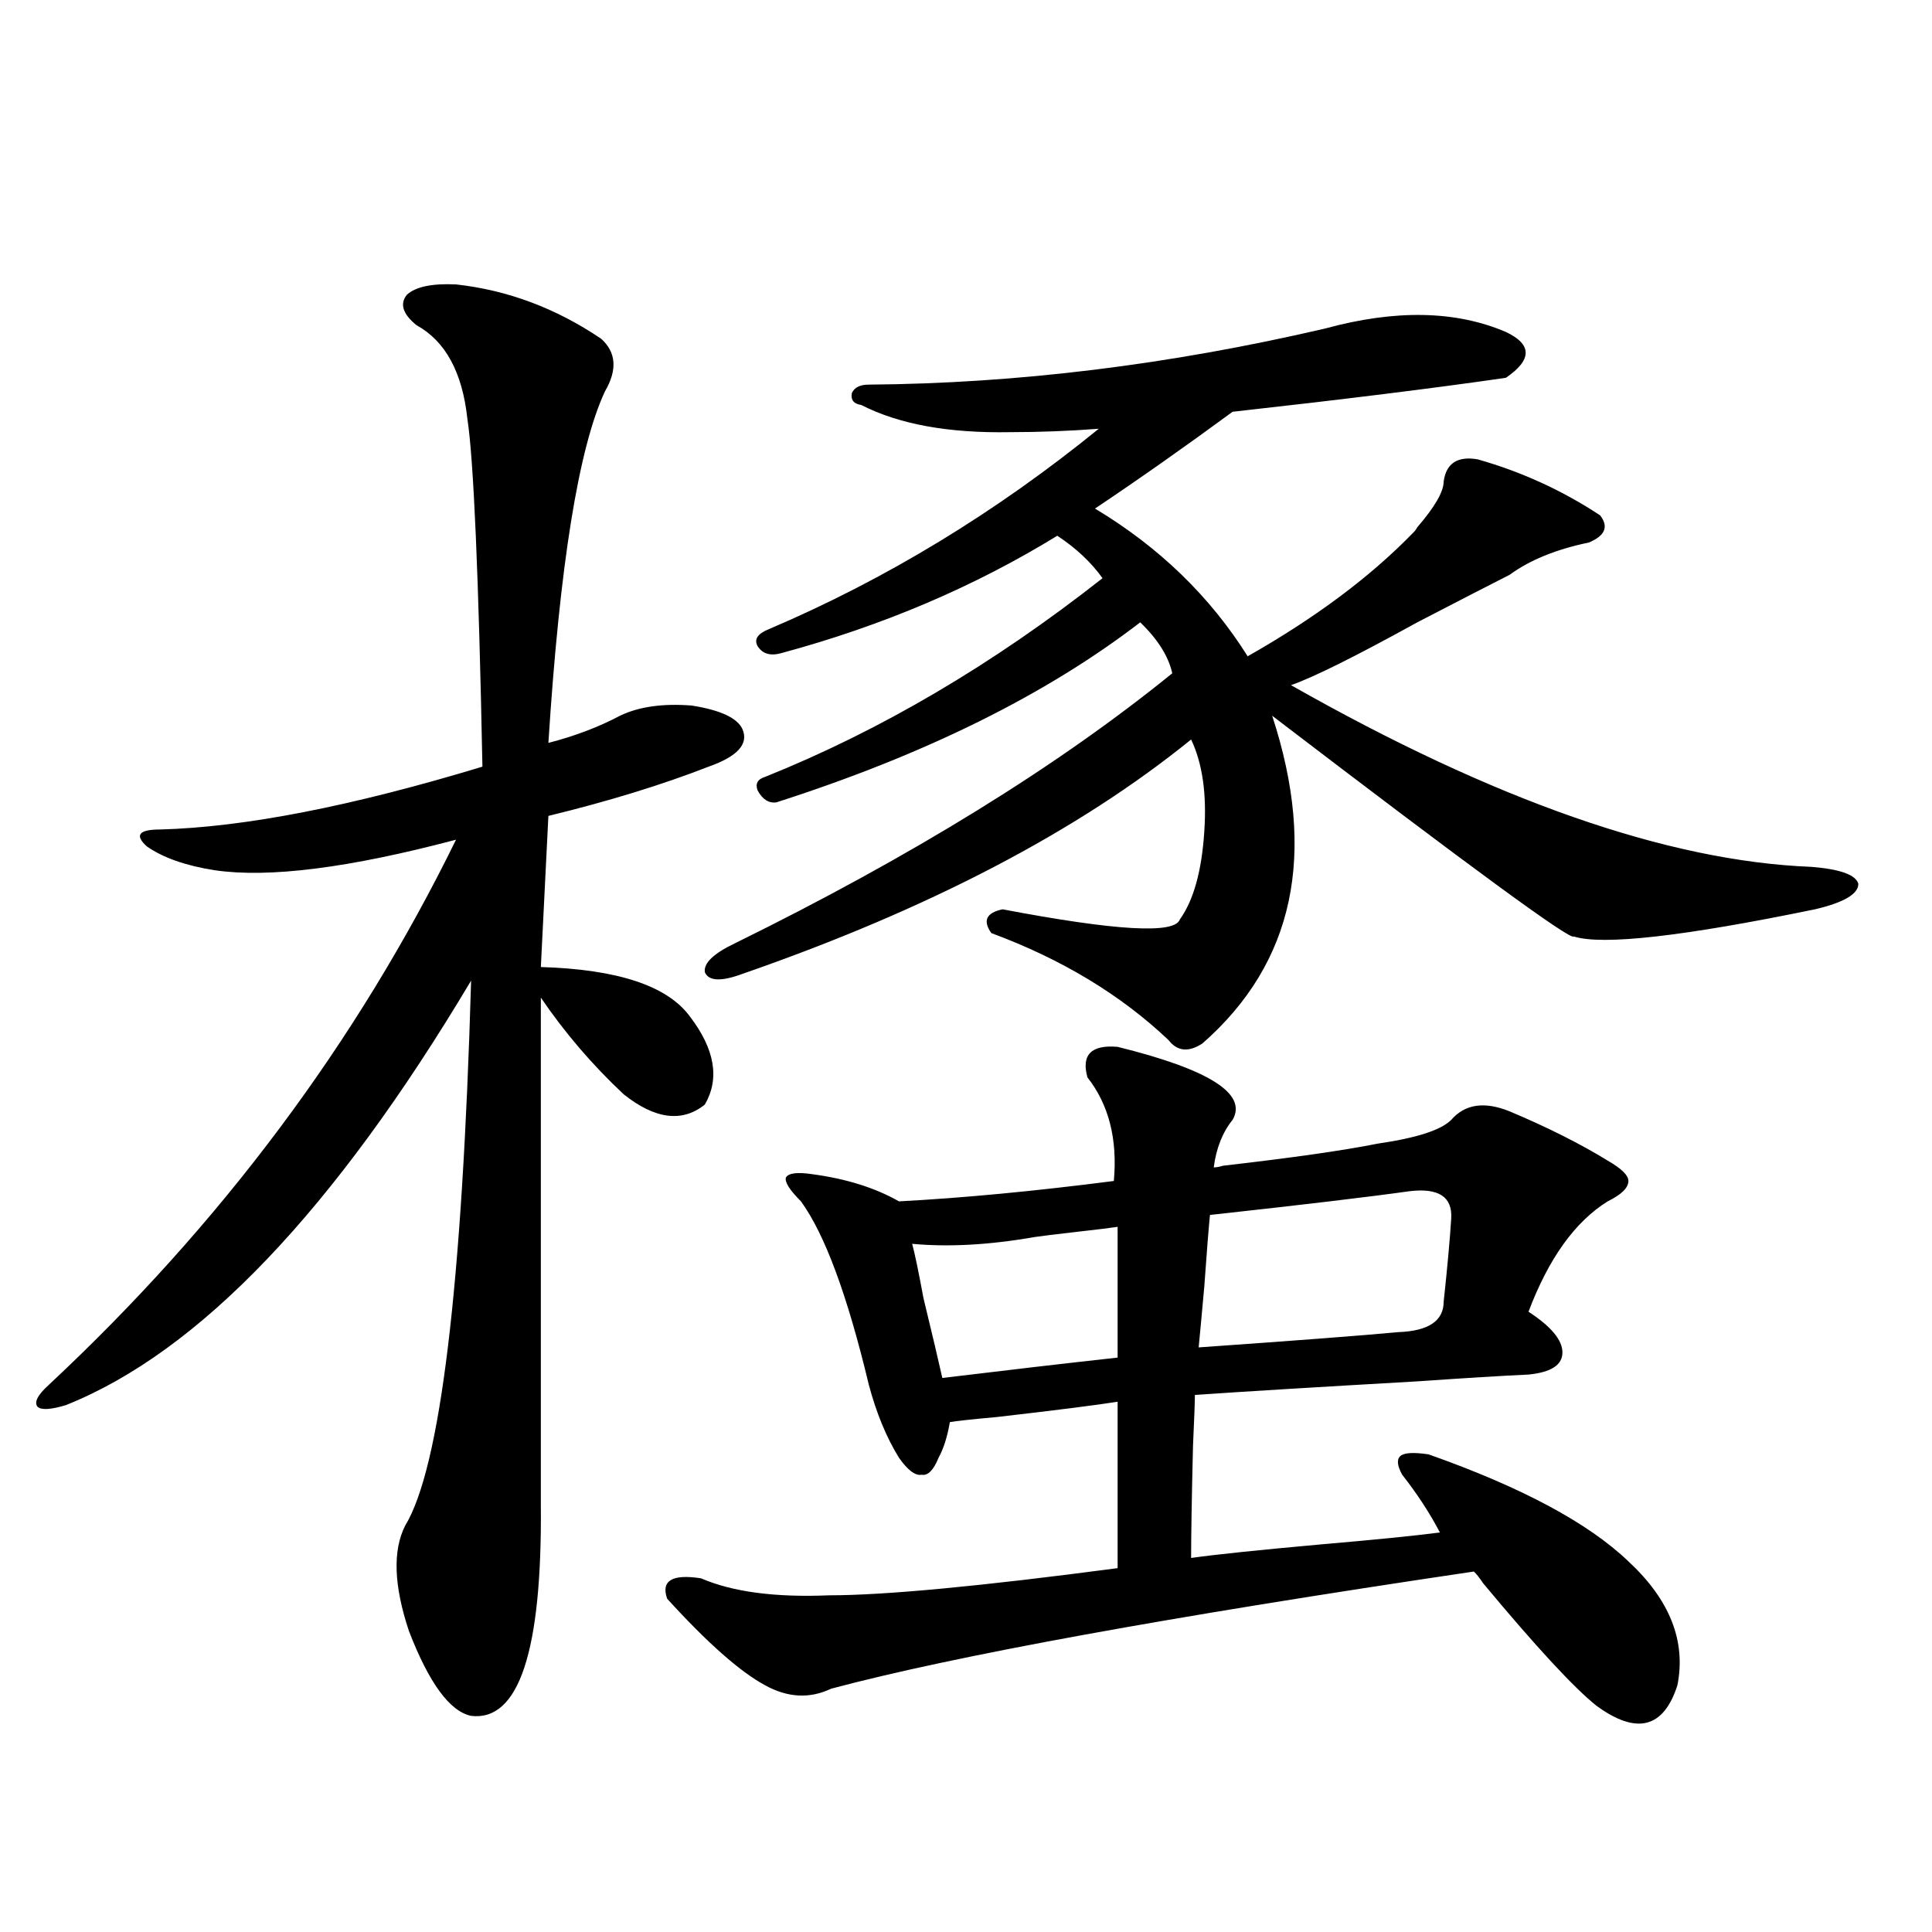 <?xml version="1.0" encoding="utf-8"?>
<!-- Generator: Adobe Illustrator 16.0.0, SVG Export Plug-In . SVG Version: 6.00 Build 0)  -->
<!DOCTYPE svg PUBLIC "-//W3C//DTD SVG 1.1//EN" "http://www.w3.org/Graphics/SVG/1.1/DTD/svg11.dtd">
<svg version="1.1" id="图层_1" xmlns="http://www.w3.org/2000/svg" xmlns:xlink="http://www.w3.org/1999/xlink" x="0px" y="0px"
	 width="1000px" height="1000px" viewBox="0 0 1000 1000" enable-background="new 0 0 1000 1000" xml:space="preserve">
<path d="M236.043,147.215c26.661,2.939,51.706,12.305,75.12,28.125c7.805,7.031,8.445,16.123,1.951,27.246
	c-13.658,29.307-23.414,89.951-29.268,181.934c13.658-3.516,26.006-8.198,37.072-14.063c9.756-4.683,22.104-6.44,37.072-5.273
	c14.954,2.349,23.734,6.455,26.341,12.305c3.247,7.622-2.606,14.063-17.561,19.336c-24.069,9.38-51.706,17.881-82.925,25.488
	l-3.902,78.223c39.664,1.182,65.364,9.668,77.071,25.488c13.003,17.002,15.609,32.231,7.805,45.703
	c-11.707,9.38-25.7,7.622-41.95-5.273c-16.265-15.229-30.578-31.929-42.926-50.098v262.793
	c0.641,75.586-11.387,111.91-36.097,108.984c-11.066-2.348-21.798-17.001-32.194-43.945c-7.805-23.428-8.46-41.597-1.951-54.492
	c18.201-29.883,29.588-123.926,34.146-282.129C172.95,626.521,103.028,699.759,34.097,727.293
	c-7.805,2.349-12.683,2.637-14.634,0.879c-1.951-2.334,0-6.152,5.854-11.426c89.099-83.193,159.341-177.236,210.727-282.129
	c-55.288,14.653-96.918,19.927-124.875,15.82c-14.969-2.334-26.676-6.44-35.121-12.305c-6.509-5.85-4.237-8.789,6.829-8.789
	c43.566-1.167,99.175-12.002,166.825-32.52c-1.951-99.014-4.558-159.082-7.805-180.176c-2.606-24.019-11.387-40.127-26.341-48.34
	c-7.164-5.85-8.78-11.123-4.878-15.82C215.221,148.396,223.681,146.639,236.043,147.215z M578.474,541.844
	c47.469,11.729,67.315,24.321,59.511,37.793c-5.213,6.455-8.46,14.653-9.756,24.609c1.296,0,2.927-0.288,4.878-0.879
	c35.762-4.092,62.438-7.91,79.998-11.426c20.152-2.925,32.835-7.031,38.048-12.305c7.149-8.198,17.226-9.668,30.243-4.395
	c19.512,8.213,36.417,16.699,50.73,25.488c7.149,4.106,10.731,7.622,10.731,10.547c0,3.516-3.582,7.031-10.731,10.547
	c-16.92,10.547-30.578,29.595-40.975,57.129c11.707,7.622,17.561,14.653,17.561,21.094c0,6.455-5.854,10.259-17.561,11.426
	c-13.018,0.591-32.194,1.758-57.56,3.516c-51.386,2.939-89.754,5.273-115.119,7.031c0,3.516-0.335,12.305-0.976,26.367
	c-0.655,26.958-0.976,46.294-0.976,58.008c12.348-1.758,34.786-4.092,67.315-7.031c27.316-2.334,47.804-4.395,61.462-6.152
	c-5.213-9.956-11.707-19.912-19.512-29.883c-2.606-4.683-2.927-7.91-0.976-9.668s6.829-2.046,14.634-0.879
	c48.124,17.002,82.59,35.459,103.412,55.371c21.463,19.927,29.908,41.309,25.365,64.16c-7.164,22.262-21.143,25.777-41.95,10.547
	c-11.707-9.379-31.219-30.473-58.535-63.281c-1.951-2.925-3.582-4.971-4.878-6.152c-158.045,23.429-268.941,43.644-332.675,60.645
	c-11.066,5.273-22.438,4.684-34.146-1.758c-13.018-7.031-29.923-21.973-50.73-44.824c-3.262-9.365,2.592-12.881,17.561-10.547
	c16.25,7.031,38.368,9.971,66.34,8.789c28.612,0,78.367-4.683,149.265-14.063v-86.133c-11.066,1.758-31.874,4.395-62.438,7.91
	c-13.018,1.182-21.143,2.061-24.39,2.637c-1.311,7.622-3.262,13.774-5.854,18.457c-2.606,6.455-5.533,9.38-8.78,8.789
	c-3.262,0.591-7.164-2.334-11.707-8.789c-6.509-10.547-11.707-23.14-15.609-37.793c-11.066-46.279-22.773-77.92-35.121-94.922
	c-5.854-5.85-8.46-9.956-7.805-12.305c1.296-2.334,5.854-2.925,13.658-1.758c17.561,2.349,32.515,7.031,44.877,14.063
	c33.17-1.758,70.242-5.273,111.217-10.547c1.951-21.67-2.606-39.551-13.658-53.613C559.603,545.95,564.815,540.677,578.474,541.844z
	 M685.788,170.066c36.417-9.956,67.636-9.365,93.656,1.758c13.658,6.455,13.658,14.365,0,23.73
	c-36.432,5.273-83.58,11.138-141.46,17.578c-24.725,18.169-48.459,34.868-71.218,50.098c33.17,19.927,59.511,45.415,79.022,76.465
	c35.121-19.912,63.733-41.309,85.852-64.16c0.641-0.576,1.296-1.455,1.951-2.637c9.101-10.547,13.658-18.457,13.658-23.73
	c1.296-9.365,7.149-13.184,17.561-11.426c22.759,6.455,43.901,16.123,63.413,29.004c4.543,5.864,2.592,10.547-5.854,14.063
	c-16.92,3.516-30.578,9.092-40.975,16.699c-10.411,5.273-26.341,13.486-47.804,24.609c-31.874,17.578-53.657,28.428-65.364,32.52
	c105.363,59.766,195.117,91.118,269.262,94.043c14.954,1.182,23.079,4.106,24.39,8.789c0,5.273-7.484,9.668-22.438,13.184
	c-68.291,14.063-109.921,18.76-124.875,14.063c-1.311,2.349-53.337-35.732-156.094-114.258
	c23.414,71.494,11.372,128.032-36.097,169.629c-7.164,4.697-13.018,4.106-17.561-1.758c-24.725-23.428-55.288-41.885-91.705-55.371
	c-4.558-6.44-2.606-10.547,5.854-12.305c58.535,11.138,89.099,12.896,91.705,5.273c7.149-9.956,11.372-25.186,12.683-45.703
	c1.296-19.336-0.976-35.156-6.829-47.461c-58.535,47.461-135.941,87.891-232.189,121.289c-11.066,4.106-17.561,3.818-19.512-0.879
	c-0.655-4.683,4.543-9.668,15.609-14.941c91.705-45.112,167.146-91.694,226.336-139.746c-1.951-8.789-7.484-17.578-16.585-26.367
	c-48.779,37.505-111.552,68.555-188.288,93.164c-3.902,0.591-7.164-1.455-9.756-6.152c-1.311-3.516,0-5.85,3.902-7.031
	c59.831-24.019,118.046-58.296,174.63-102.832c-5.854-8.198-13.658-15.518-23.414-21.973
	c-42.926,26.367-90.409,46.582-142.436,60.645c-5.854,1.758-10.091,0.591-12.683-3.516c-1.951-3.516,0-6.44,5.854-8.789
	c60.486-25.776,117.391-60.342,170.728-103.711c-15.609,1.182-30.898,1.758-45.853,1.758c-31.874,0.591-57.56-4.092-77.071-14.063
	c-3.902-0.576-5.533-2.637-4.878-6.152c1.296-2.925,4.223-4.395,8.78-4.395C526.433,198.494,605.135,188.826,685.788,170.066z
	 M578.474,635.008c-3.902,0.591-11.066,1.47-21.463,2.637c-10.411,1.182-17.561,2.061-21.463,2.637
	c-23.414,4.106-44.557,5.273-63.413,3.516c1.296,4.697,3.247,14.063,5.854,28.125c4.543,18.76,7.805,32.52,9.756,41.309
	c33.811-4.092,64.054-7.607,90.729-10.547V635.008z M729.689,616.551c-20.822,2.939-55.288,7.031-103.412,12.305
	c-0.655,6.455-1.631,18.76-2.927,36.914c-1.311,14.653-2.286,25.2-2.927,31.641c50.075-3.516,84.541-6.152,103.412-7.91
	c15.609-0.576,23.414-5.85,23.414-15.82c1.951-18.154,3.247-32.52,3.902-43.066C751.793,619.49,744.644,614.793,729.689,616.551z"/>
</svg>
